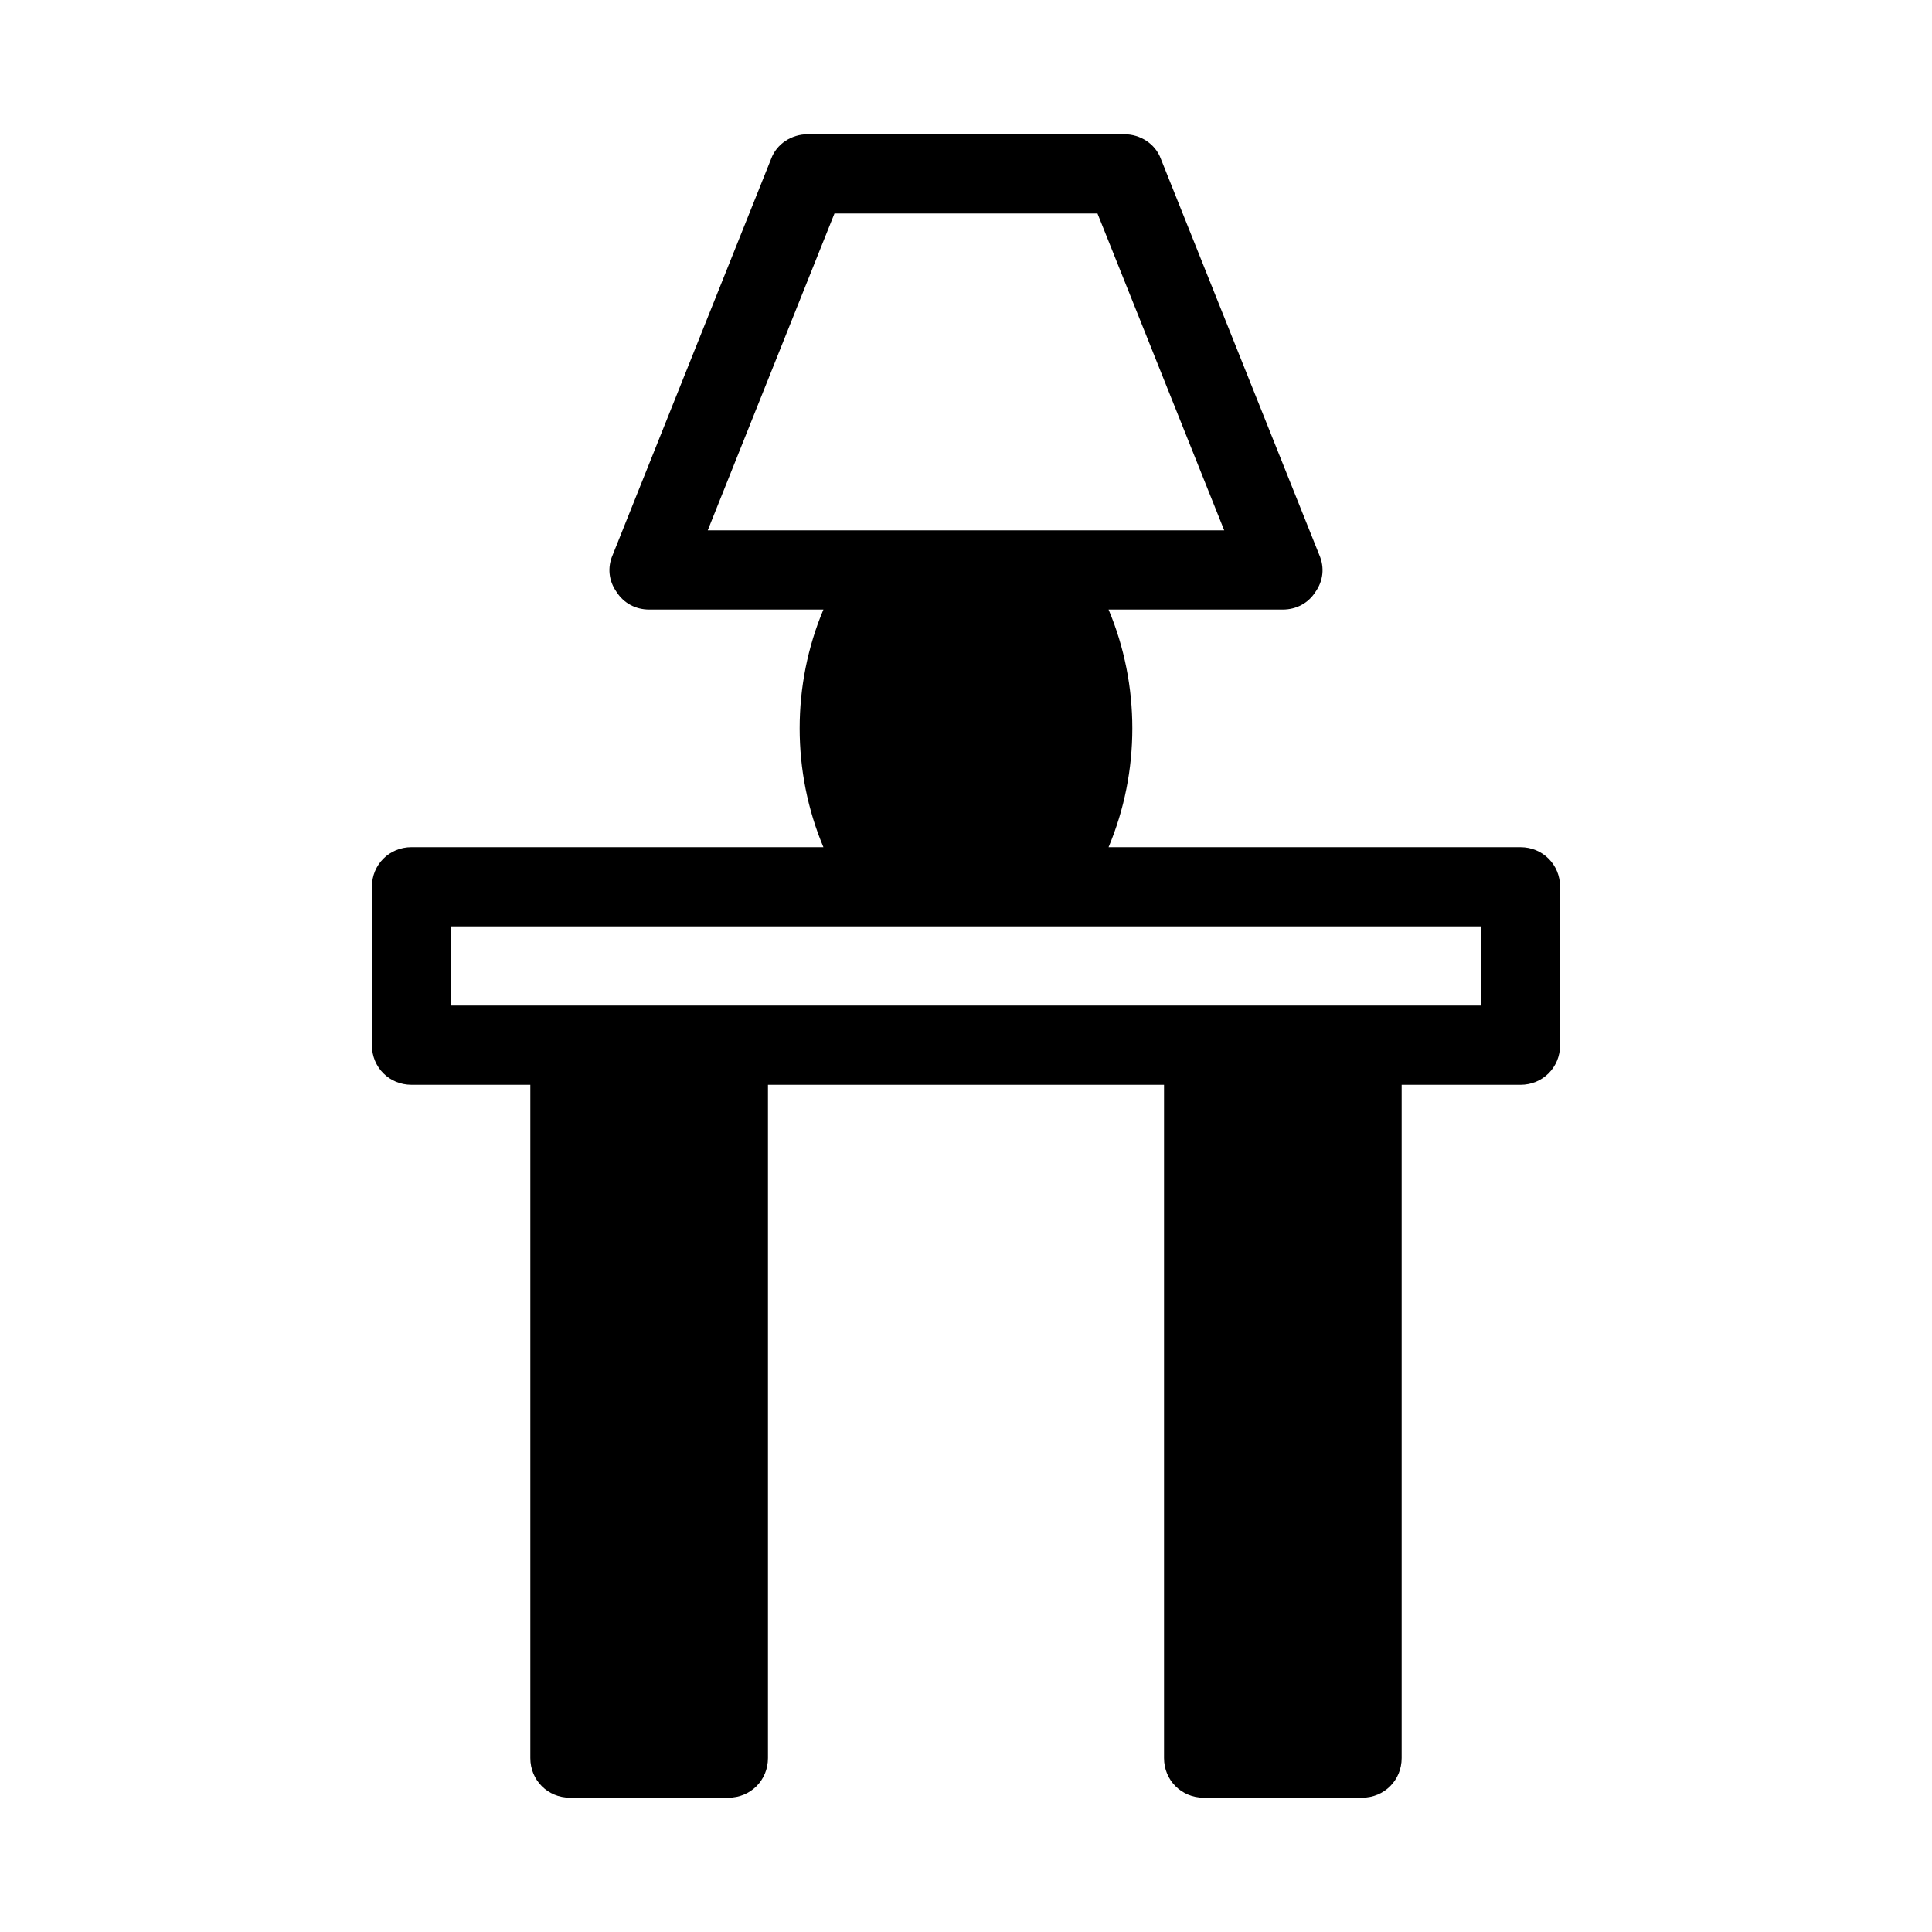 <?xml version="1.0" encoding="UTF-8"?>
<!-- Uploaded to: ICON Repo, www.iconrepo.com, Generator: ICON Repo Mixer Tools -->
<svg fill="#000000" width="800px" height="800px" version="1.1" viewBox="144 144 512 512" xmlns="http://www.w3.org/2000/svg">
 <path d="m546.94 368.51h-109.16c8.398-19.941 8.398-43.035 0-62.977h46.184c3.57 0 6.719-1.68 8.605-4.617 2.098-2.938 2.519-6.508 1.051-9.867l-41.984-104.96c-1.469-3.988-5.457-6.508-9.652-6.508h-83.969c-4.199 0-8.188 2.519-9.656 6.508l-41.984 104.96c-1.469 3.359-1.051 6.926 1.047 9.863 1.891 2.941 5.039 4.621 8.609 4.621h46.184c-8.398 19.941-8.398 43.035 0 62.977h-109.16c-5.879 0-10.496 4.617-10.496 10.496v41.984c0 5.879 4.617 10.496 10.496 10.496h31.488v178.43c0 5.879 4.617 10.496 10.496 10.496h41.984c5.879 0 10.496-4.617 10.496-10.496v-178.43h104.96v178.43c0 5.879 4.617 10.496 10.496 10.496h41.984c5.879 0 10.496-4.617 10.496-10.496v-178.43l31.484 0.004c5.879 0 10.496-4.617 10.496-10.496v-41.984c0-5.879-4.617-10.496-10.496-10.496zm-215.38-83.969 33.586-83.969h69.695l33.586 83.969zm204.88 125.95h-272.89v-20.992h272.9z"/>
</svg>